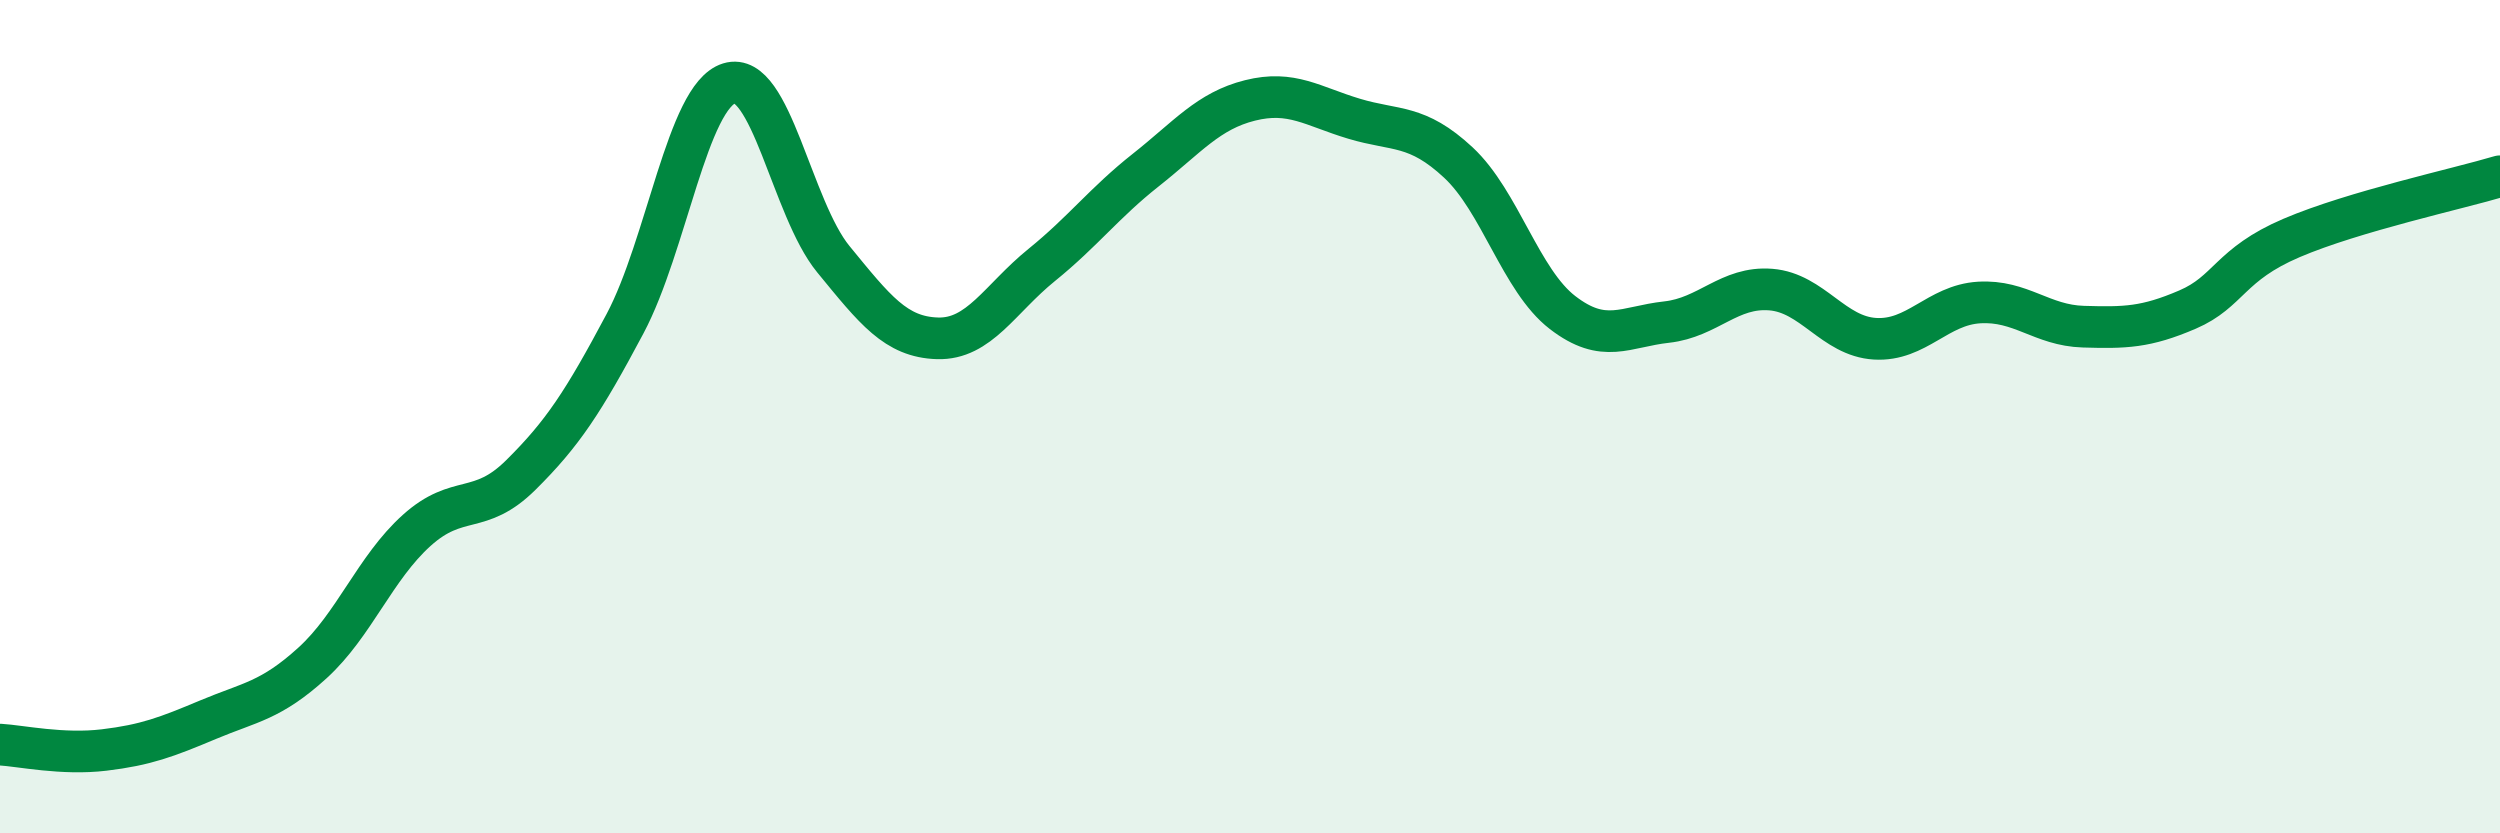 
    <svg width="60" height="20" viewBox="0 0 60 20" xmlns="http://www.w3.org/2000/svg">
      <path
        d="M 0,17.87 C 0.5,17.9 1.5,18.12 2.5,18 C 3.5,17.88 4,17.69 5,17.27 C 6,16.85 6.5,16.82 7.5,15.91 C 8.5,15 9,13.63 10,12.73 C 11,11.83 11.5,12.39 12.5,11.4 C 13.5,10.41 14,9.65 15,7.77 C 16,5.89 16.5,2.31 17.5,2 C 18.5,1.69 19,5 20,6.22 C 21,7.44 21.5,8.09 22.5,8.12 C 23.5,8.15 24,7.17 25,6.36 C 26,5.55 26.5,4.87 27.5,4.08 C 28.5,3.29 29,2.66 30,2.41 C 31,2.16 31.5,2.55 32.5,2.85 C 33.5,3.15 34,2.97 35,3.9 C 36,4.83 36.5,6.73 37.5,7.5 C 38.5,8.27 39,7.84 40,7.73 C 41,7.62 41.5,6.87 42.5,6.95 C 43.5,7.03 44,8.07 45,8.13 C 46,8.19 46.5,7.32 47.5,7.26 C 48.5,7.2 49,7.81 50,7.84 C 51,7.87 51.5,7.86 52.5,7.43 C 53.5,7 53.5,6.35 55,5.71 C 56.5,5.07 59,4.53 60,4.23L60 20L0 20Z"
        fill="#008740"
        opacity="0.1"
        stroke-linecap="round"
        stroke-linejoin="round"
      />
      <path
        d="M 0,17.87 C 0.5,17.9 1.5,18.12 2.5,18 C 3.5,17.88 4,17.69 5,17.27 C 6,16.85 6.5,16.82 7.5,15.91 C 8.5,15 9,13.63 10,12.73 C 11,11.83 11.5,12.39 12.5,11.4 C 13.5,10.41 14,9.65 15,7.77 C 16,5.89 16.5,2.31 17.5,2 C 18.5,1.69 19,5 20,6.22 C 21,7.44 21.5,8.09 22.5,8.12 C 23.5,8.15 24,7.17 25,6.36 C 26,5.55 26.5,4.87 27.5,4.08 C 28.5,3.29 29,2.66 30,2.41 C 31,2.16 31.5,2.55 32.5,2.85 C 33.5,3.15 34,2.97 35,3.9 C 36,4.83 36.5,6.73 37.5,7.5 C 38.5,8.27 39,7.84 40,7.73 C 41,7.62 41.5,6.87 42.5,6.95 C 43.5,7.03 44,8.07 45,8.13 C 46,8.19 46.5,7.32 47.5,7.26 C 48.5,7.2 49,7.81 50,7.84 C 51,7.87 51.5,7.86 52.5,7.43 C 53.5,7 53.5,6.35 55,5.71 C 56.5,5.07 59,4.53 60,4.23"
        stroke="#008740"
        stroke-width="1"
        fill="none"
        stroke-linecap="round"
        stroke-linejoin="round"
      />
    </svg>
  